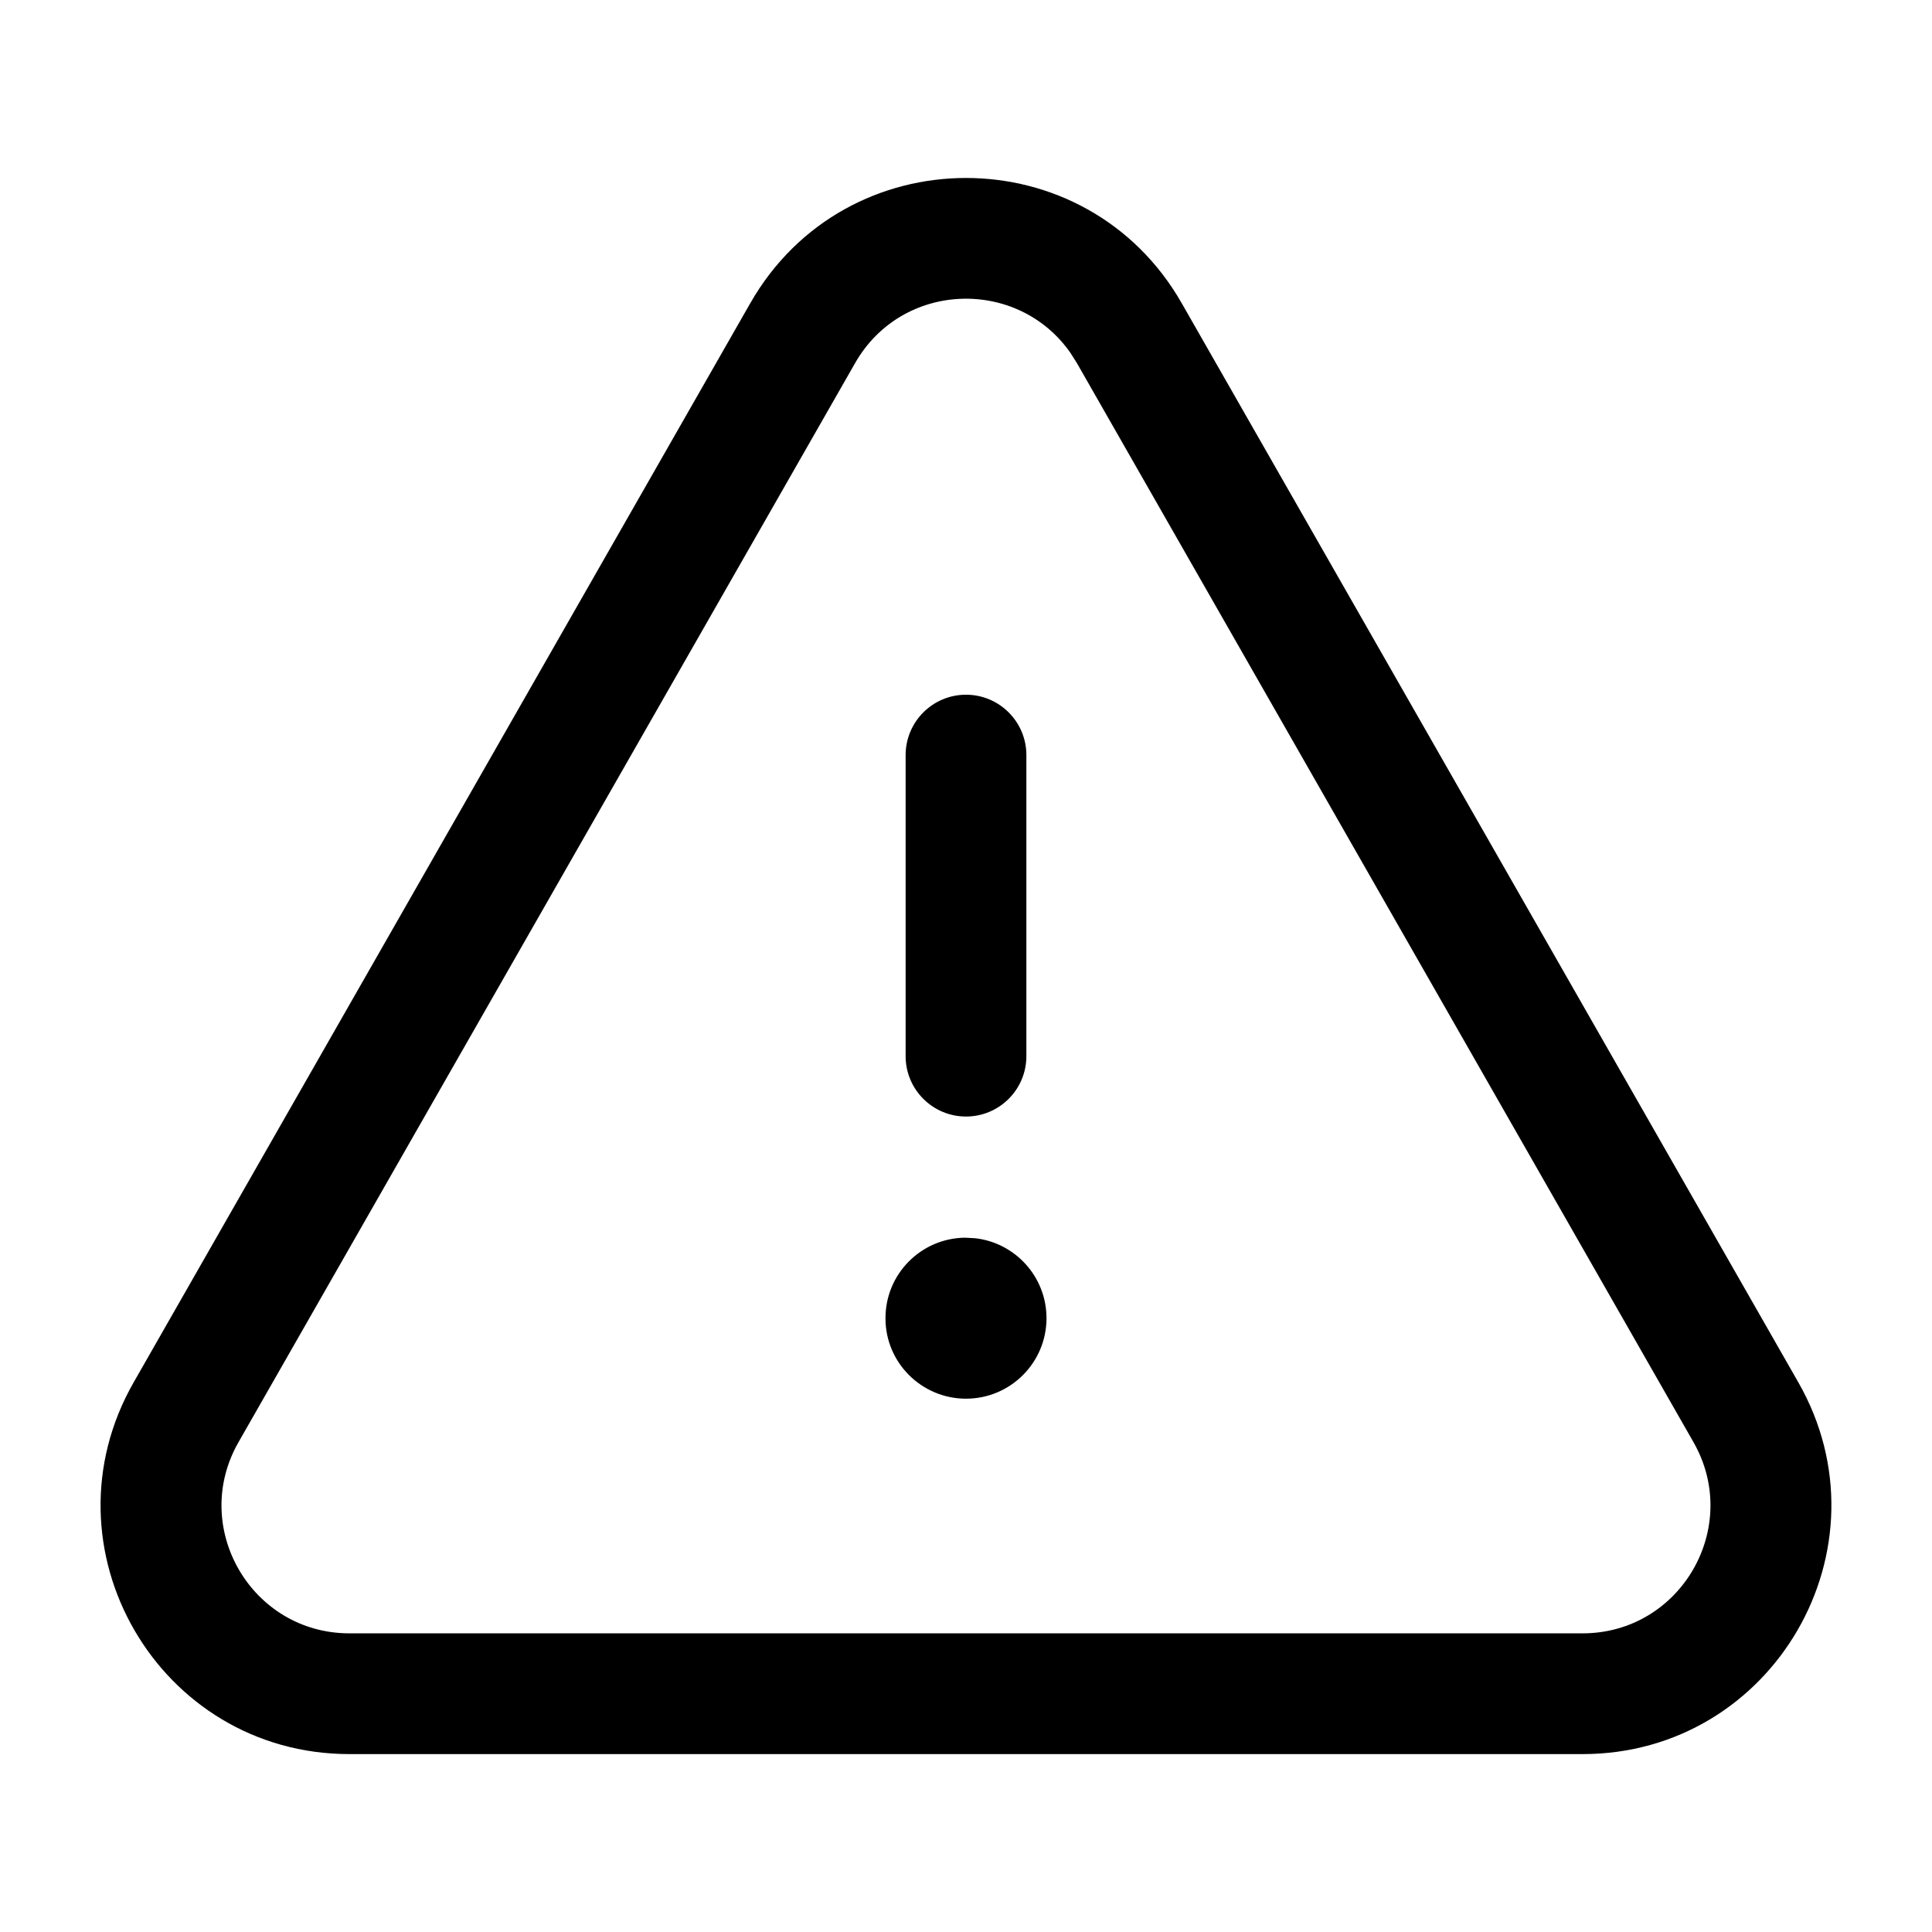 <svg width="24" height="24" viewBox="0 0 24 24" fill="none" xmlns="http://www.w3.org/2000/svg">
<path fill-rule="evenodd" clip-rule="evenodd" d="M14.68 3.767L22.339 17.171C23.515 19.229 22.029 21.79 19.659 21.79H4.341C1.97 21.79 0.484 19.229 1.661 17.171L9.32 3.767C10.505 1.692 13.495 1.692 14.68 3.767ZM13.378 4.511L13.297 4.383C12.642 3.446 11.206 3.488 10.622 4.511L2.963 17.915C2.358 18.973 3.122 20.29 4.341 20.29H19.659C20.877 20.29 21.641 18.973 21.037 17.915L13.378 4.511ZM12.75 13.12V9.38C12.75 8.966 12.414 8.63 12 8.63C11.586 8.63 11.25 8.966 11.25 9.38V13.12C11.25 13.534 11.586 13.87 12 13.87C12.414 13.87 12.75 13.534 12.75 13.12ZM11 16.38C11 16.927 11.448 17.375 12 17.375C12.552 17.375 13 16.927 13 16.375C13 15.862 12.613 15.439 12.116 15.382L11.988 15.375C11.44 15.381 10.996 15.829 11 16.38Z" fill="black"/>
</svg>
